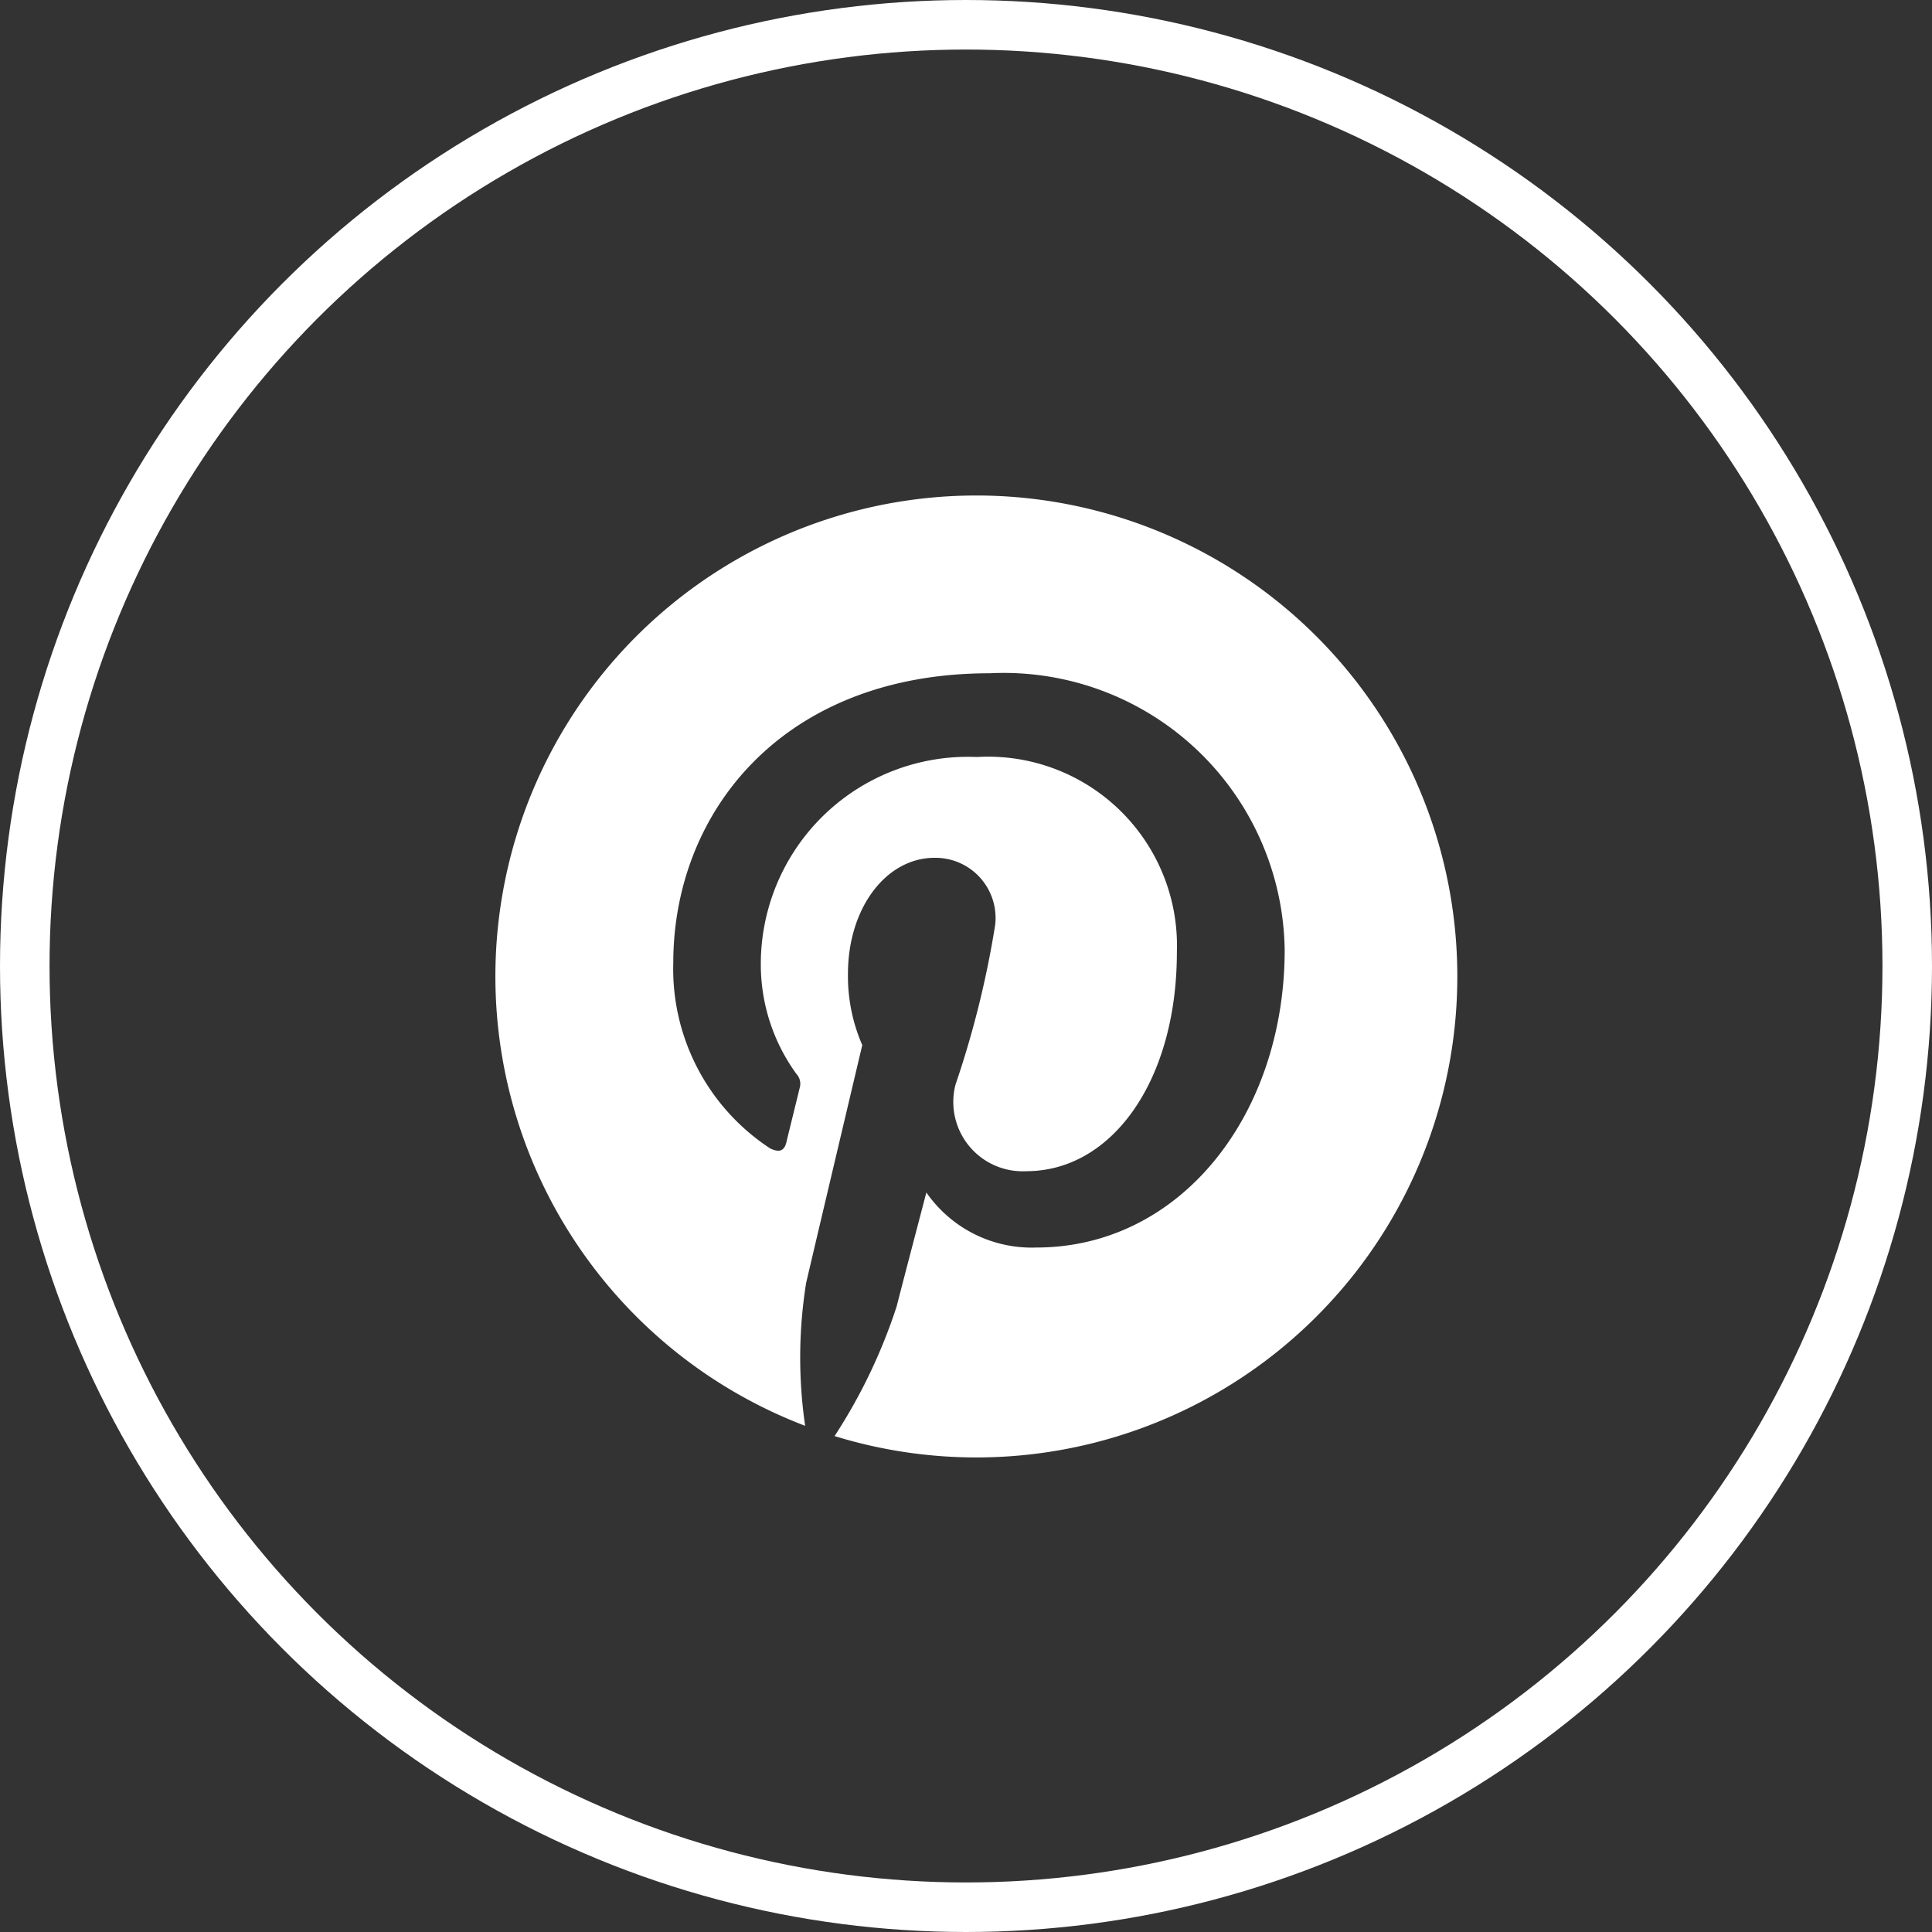 <?xml version="1.0" encoding="UTF-8"?> <svg xmlns="http://www.w3.org/2000/svg" id="Component_12_3" data-name="Component 12 – 3" width="39" height="39" viewBox="0 0 39 39"><rect x="0" y="0" width="39" height="39" fill="#333333" stroke="none"/><g id="Ellipse_17" data-name="Ellipse 17" fill="none" stroke="#fff" stroke-width="1"><circle cx="19.5" cy="19.5" r="19.5" stroke="none"></circle><circle cx="19.5" cy="19.5" r="19" fill="none"></circle></g><path id="Icon_akar-pinterest-fill" data-name="Icon akar-pinterest-fill" d="M0,9.707a9.711,9.711,0,0,0,6.253,9.075,9.545,9.545,0,0,1,.02-2.885c.176-.754,1.133-4.8,1.133-4.8a3.49,3.49,0,0,1-.289-1.435c0-1.343.778-2.346,1.748-2.346a1.214,1.214,0,0,1,1.223,1.361,19.477,19.477,0,0,1-.8,3.218,1.4,1.4,0,0,0,1.431,1.747c1.717,0,3.038-1.811,3.038-4.426A3.815,3.815,0,0,0,9.72,5.281,4.182,4.182,0,0,0,5.358,9.474a3.756,3.756,0,0,0,.719,2.205.291.291,0,0,1,.067.277c-.074.306-.237.962-.269,1.1-.043.176-.14.214-.324.129A4.33,4.33,0,0,1,3.591,9.439c0-3.049,2.214-5.848,6.384-5.848a5.671,5.671,0,0,1,5.958,5.581c0,3.33-2.1,6.011-5.015,6.011A2.587,2.587,0,0,1,8.7,14.072s-.485,1.846-.6,2.3a11.05,11.05,0,0,1-1.253,2.617A9.709,9.709,0,1,0,0,9.707Z" transform="translate(10 10)" fill="#fff"></path></svg> 